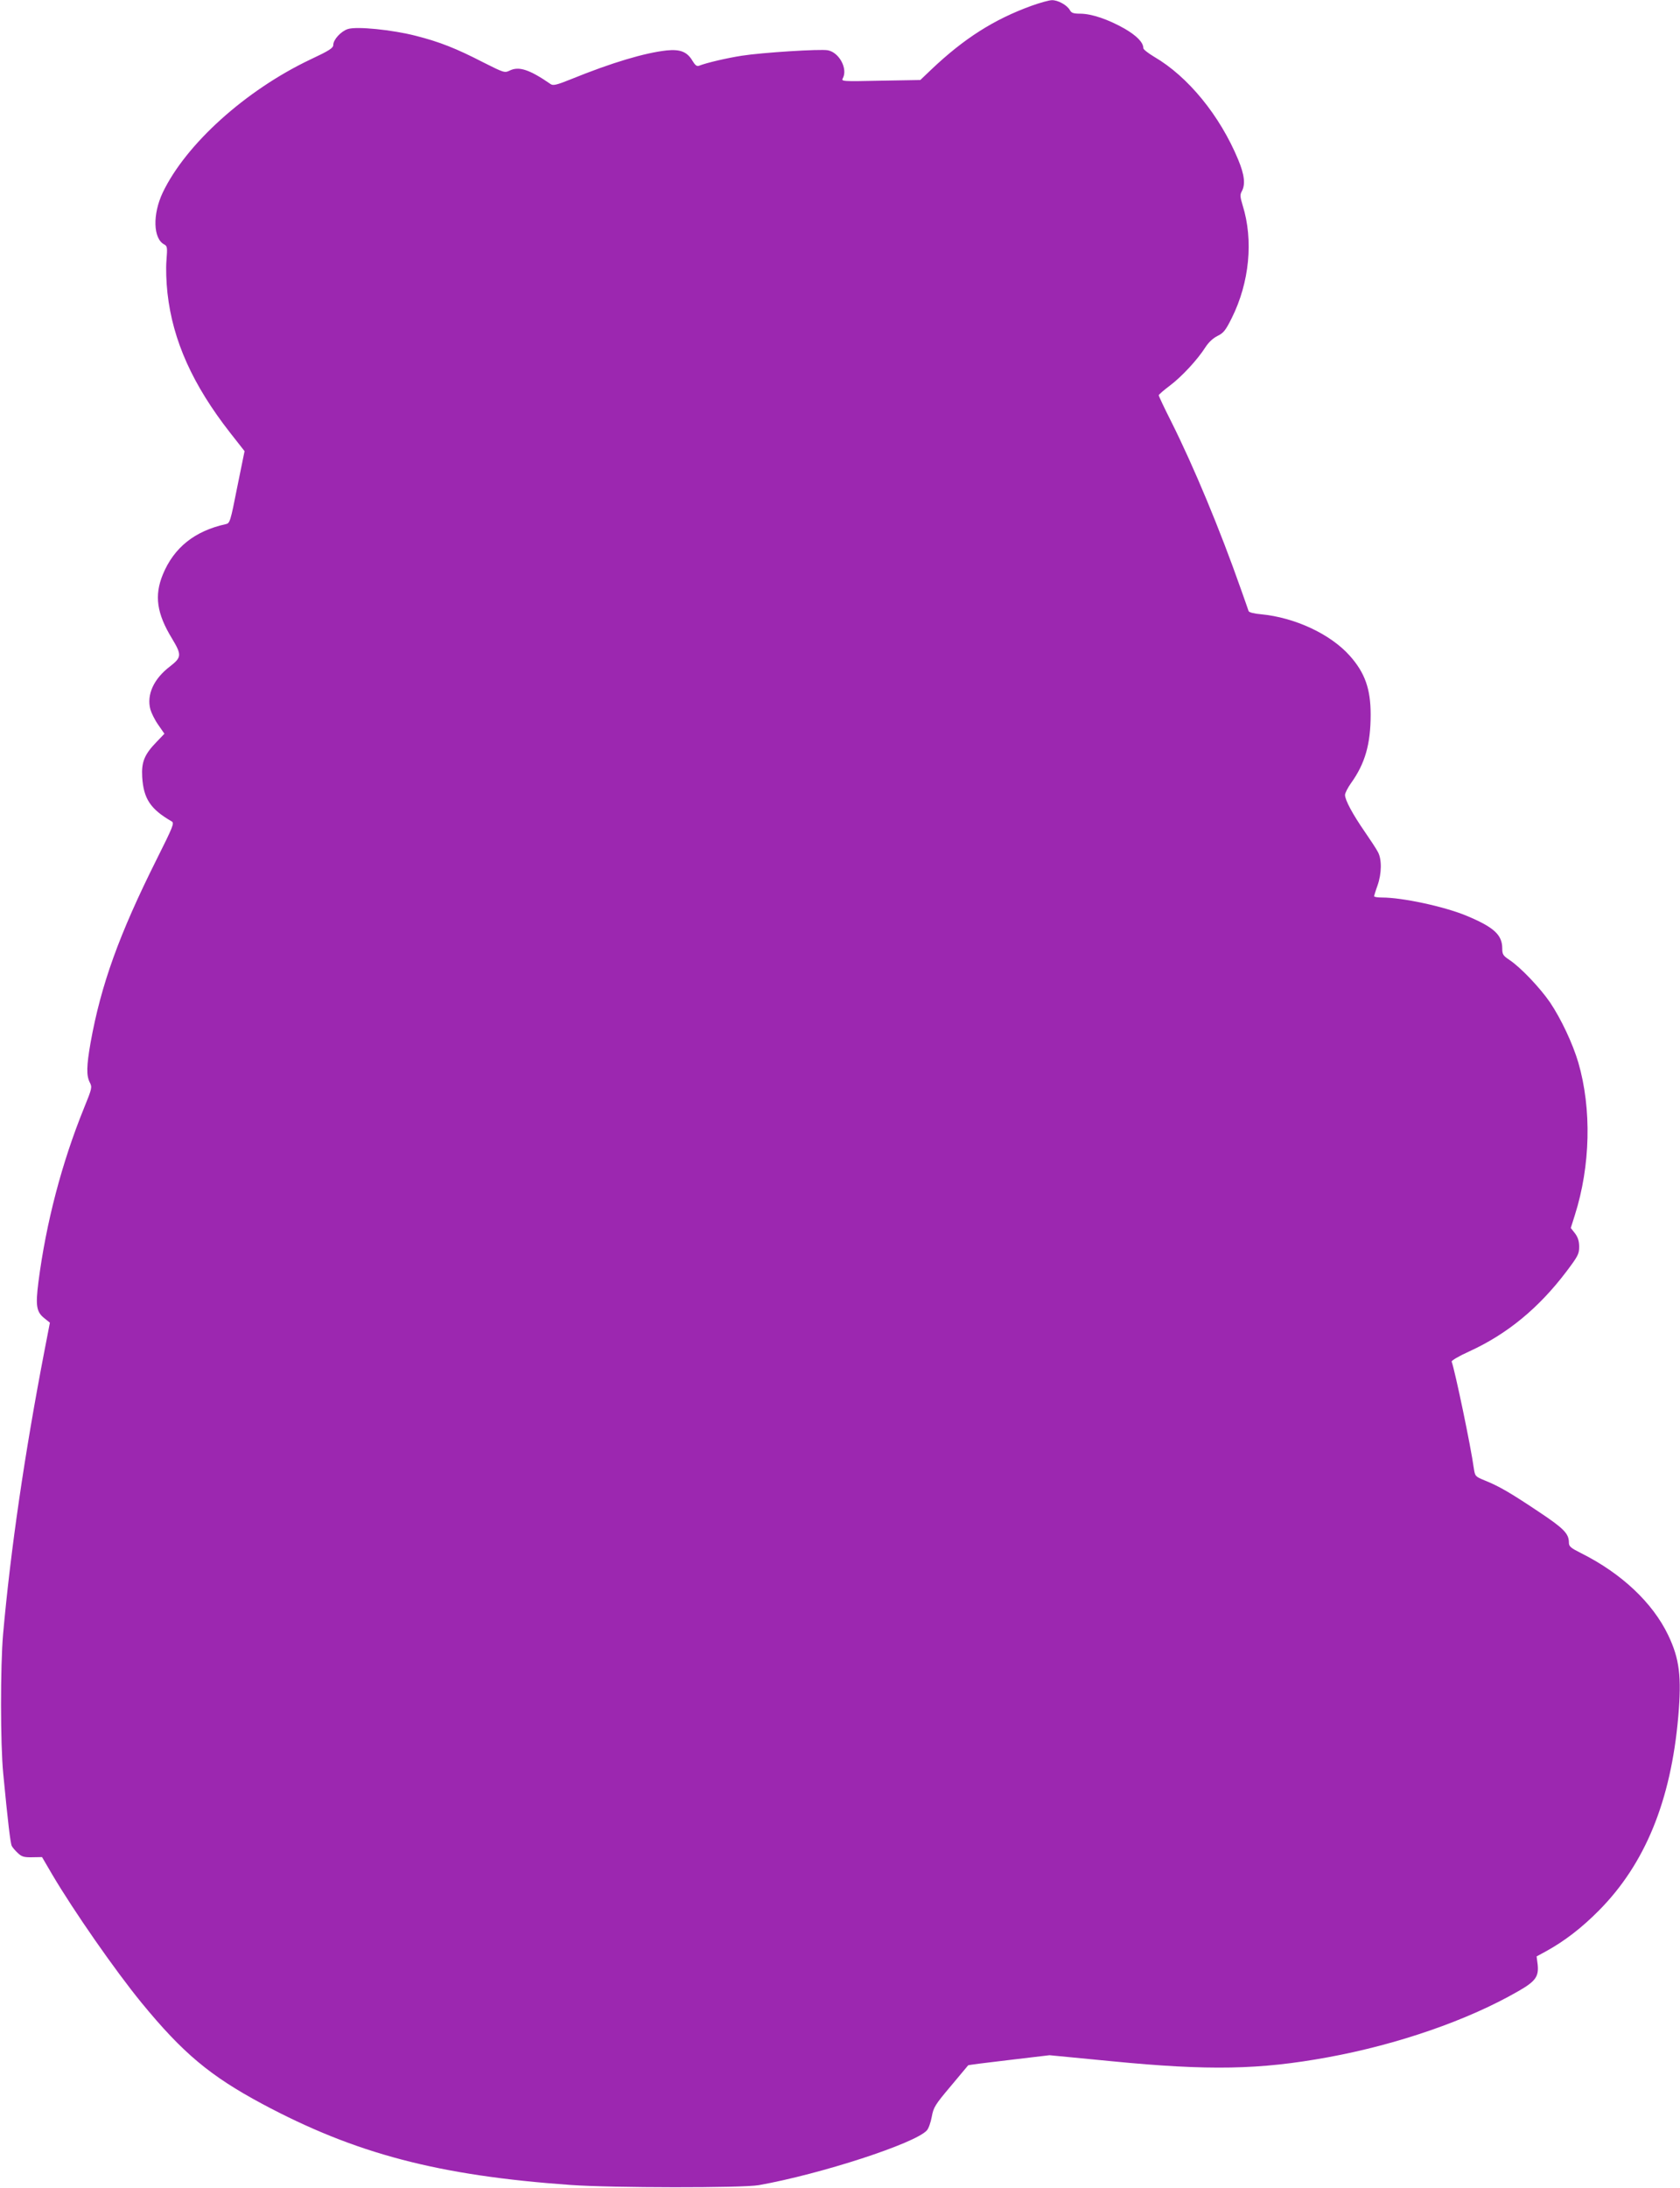 <?xml version="1.0" standalone="no"?>
<!DOCTYPE svg PUBLIC "-//W3C//DTD SVG 20010904//EN"
 "http://www.w3.org/TR/2001/REC-SVG-20010904/DTD/svg10.dtd">
<svg version="1.0" xmlns="http://www.w3.org/2000/svg"
 width="983pt" height="1280pt" viewBox="0 0 983 1280"
 preserveAspectRatio="xMidYMid meet">
<g transform="translate(0,1280) scale(0.1,-0.1)"
fill="#9c27b0" stroke="none">
<path d="M6035 12766 c-220 -80 -394 -191 -585 -372 l-65 -62 -232 -4 c-229
-5 -232 -4 -221 15 29 56 -22 151 -89 163 -44 8 -382 -13 -503 -32 -84 -13
-206 -41 -251 -59 -12 -4 -22 4 -37 29 -31 53 -72 69 -151 61 -129 -14 -323
-72 -559 -168 -84 -34 -106 -39 -120 -29 -123 85 -186 106 -240 79 -29 -14
-33 -13 -154 48 -159 82 -256 120 -393 155 -139 36 -349 57 -400 40 -40 -13
-85 -62 -85 -93 0 -18 -23 -33 -136 -86 -378 -180 -727 -495 -862 -778 -60
-127 -56 -269 9 -303 18 -10 19 -17 13 -94 -4 -47 -1 -128 6 -191 31 -278 148
-537 367 -817 l84 -107 -43 -211 c-40 -203 -43 -211 -67 -216 -182 -40 -303
-137 -368 -294 -51 -124 -36 -229 54 -376 57 -95 56 -109 -12 -162 -96 -73
-138 -166 -115 -252 6 -21 26 -62 46 -90 l36 -52 -45 -47 c-72 -74 -90 -118
-85 -206 8 -127 48 -188 173 -260 16 -10 7 -31 -89 -223 -219 -438 -325 -732
-386 -1071 -24 -137 -25 -192 -5 -232 15 -29 14 -34 -34 -152 -129 -318 -221
-668 -266 -1015 -18 -142 -12 -177 37 -215 l30 -24 -31 -160 c-118 -612 -199
-1170 -243 -1663 -16 -184 -16 -645 1 -815 27 -282 42 -408 50 -423 5 -10 21
-28 36 -42 22 -21 36 -25 84 -24 l57 1 59 -101 c127 -215 367 -560 523 -751
242 -295 401 -428 707 -592 544 -291 1029 -419 1805 -474 240 -17 1004 -18
1100 -1 364 65 914 244 983 320 10 10 23 47 29 80 10 55 19 70 111 179 54 65
100 120 102 122 2 2 110 16 240 31 l236 28 362 -35 c572 -56 868 -50 1267 23
409 75 817 216 1111 385 104 59 124 87 116 159 l-6 46 57 31 c107 59 207 136
307 237 270 272 422 641 465 1136 20 233 7 337 -59 475 -91 190 -273 361 -508
479 -62 31 -73 40 -73 62 0 53 -29 83 -178 182 -166 111 -232 149 -314 182
-56 23 -57 25 -64 69 -18 132 -111 575 -130 626 -3 6 43 33 103 60 223 102
407 254 569 468 67 89 74 102 74 144 0 33 -7 55 -24 78 l-25 32 24 76 c91 287
99 620 20 892 -33 111 -99 252 -165 351 -59 86 -173 206 -238 249 -37 25 -42
32 -42 67 0 80 -49 125 -213 193 -130 53 -371 105 -491 105 -25 0 -46 3 -46 8
1 4 9 32 20 62 25 70 26 155 2 197 -9 18 -45 72 -78 120 -69 100 -114 183
-114 213 0 11 16 42 35 69 82 114 115 228 115 401 0 151 -34 245 -122 344
-113 127 -321 224 -520 243 -39 3 -69 11 -72 18 -2 7 -23 66 -46 131 -122 347
-274 712 -406 976 -41 81 -74 151 -74 156 0 4 30 30 66 57 70 53 160 150 208
225 18 28 44 52 70 65 35 17 47 32 83 104 104 208 128 456 64 660 -15 50 -16
62 -5 82 22 40 16 96 -21 185 -107 258 -293 486 -492 602 -35 21 -63 43 -63
50 0 34 -39 73 -109 114 -97 55 -192 87 -258 88 -42 0 -54 4 -63 21 -16 29
-70 59 -105 58 -16 0 -70 -15 -120 -33z"/>
</g>
</svg>
